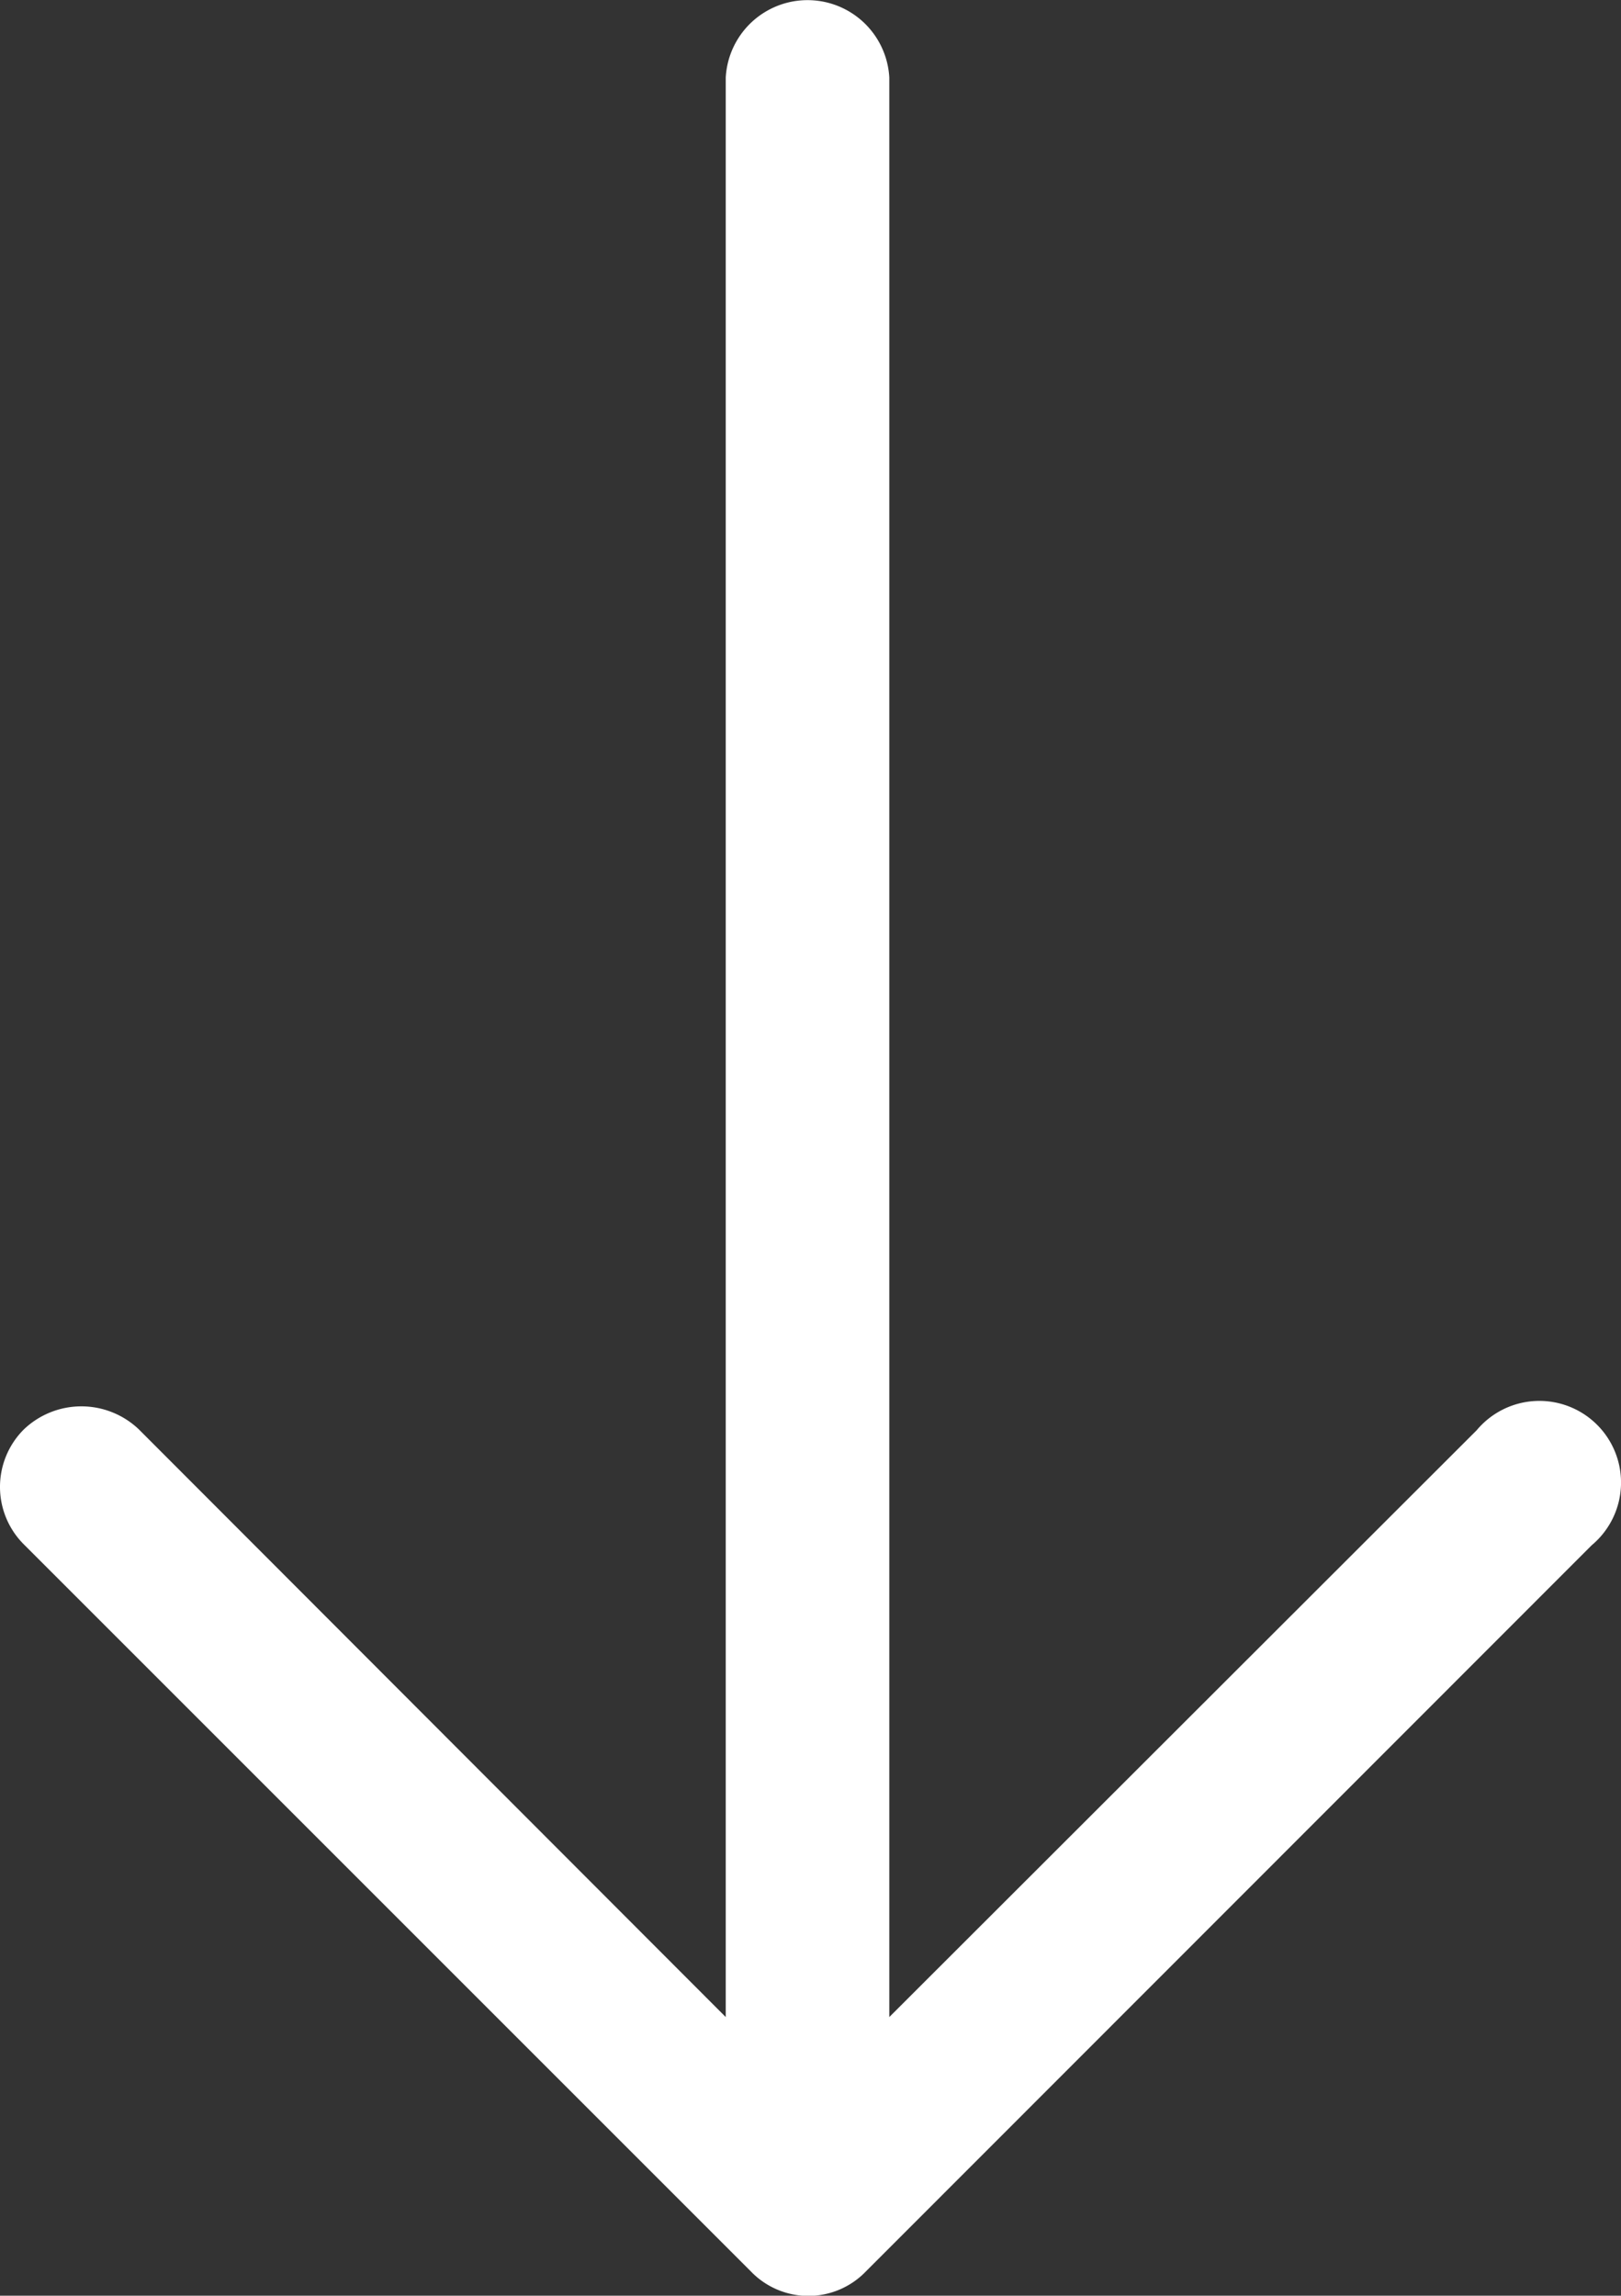 <?xml version="1.0" encoding="UTF-8"?> <svg xmlns="http://www.w3.org/2000/svg" viewBox="0 0 394.65 558.91"><rect x="0" y="0" width="394.65" height="558.91" fill="#333333" stroke="none"/> <defs> <style>.cls-1{fill:#fff;}</style> </defs> <g id="Слой_2" data-name="Слой 2"> <g id="Слой_1-2" data-name="Слой 1"> <path class="cls-1" d="M387.51,376.21a19.88,19.88,0,1,0-28-28l-143,142.86V18.88a19.94,19.94,0,0,0-39.82,0V491.07L33.81,348a20.27,20.27,0,0,0-28,0,19.77,19.77,0,0,0,0,28l177,177h0a19.42,19.42,0,0,0,28,0Z"></path> </g> </g> </svg> 